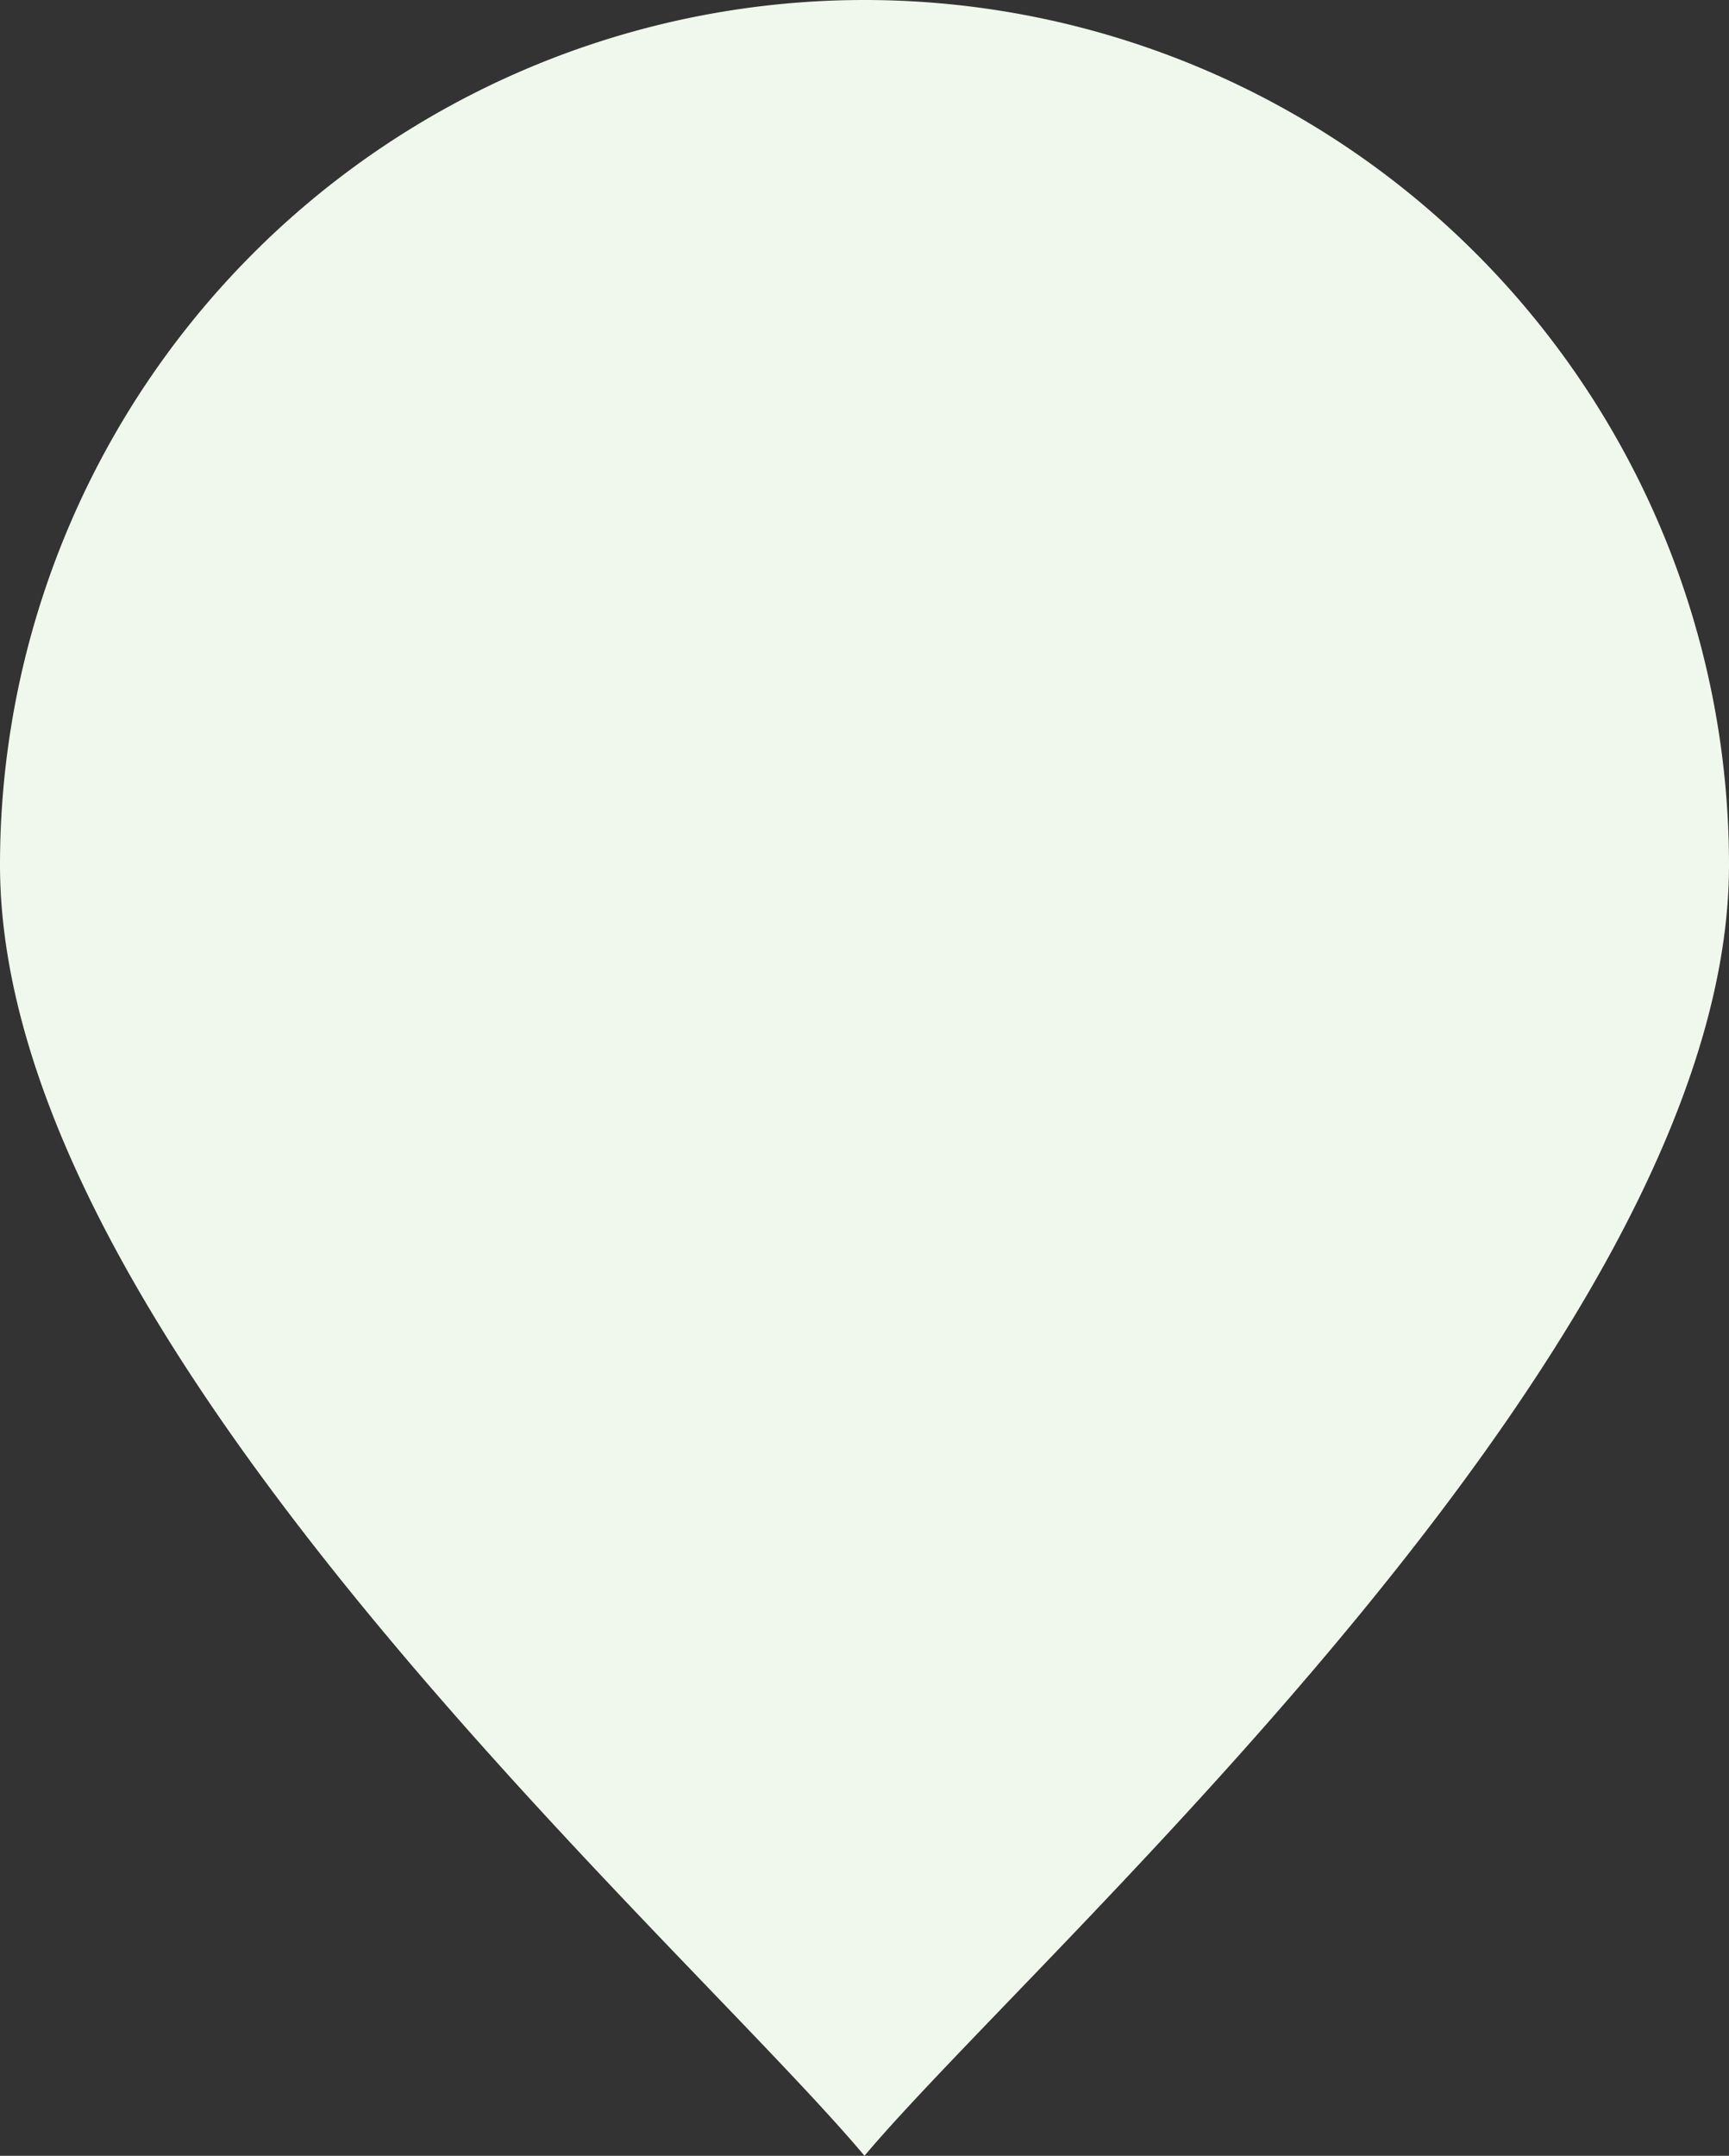 <svg xmlns="http://www.w3.org/2000/svg" width="309.699" height="385.972" viewBox="0 0 309.699 385.972">
  <rect x="0" y="0" width="309.699" height="385.972" fill="#333333" stroke="none"/>
  <path id="パス_138" data-name="パス 138" d="M309.7,154.85c0,85.521-124.4,194.894-154.85,231.122C121.862,346.743,0,240.371,0,154.85a154.85,154.85,0,0,1,309.7,0" fill="#f0f7ec"/>
</svg>
